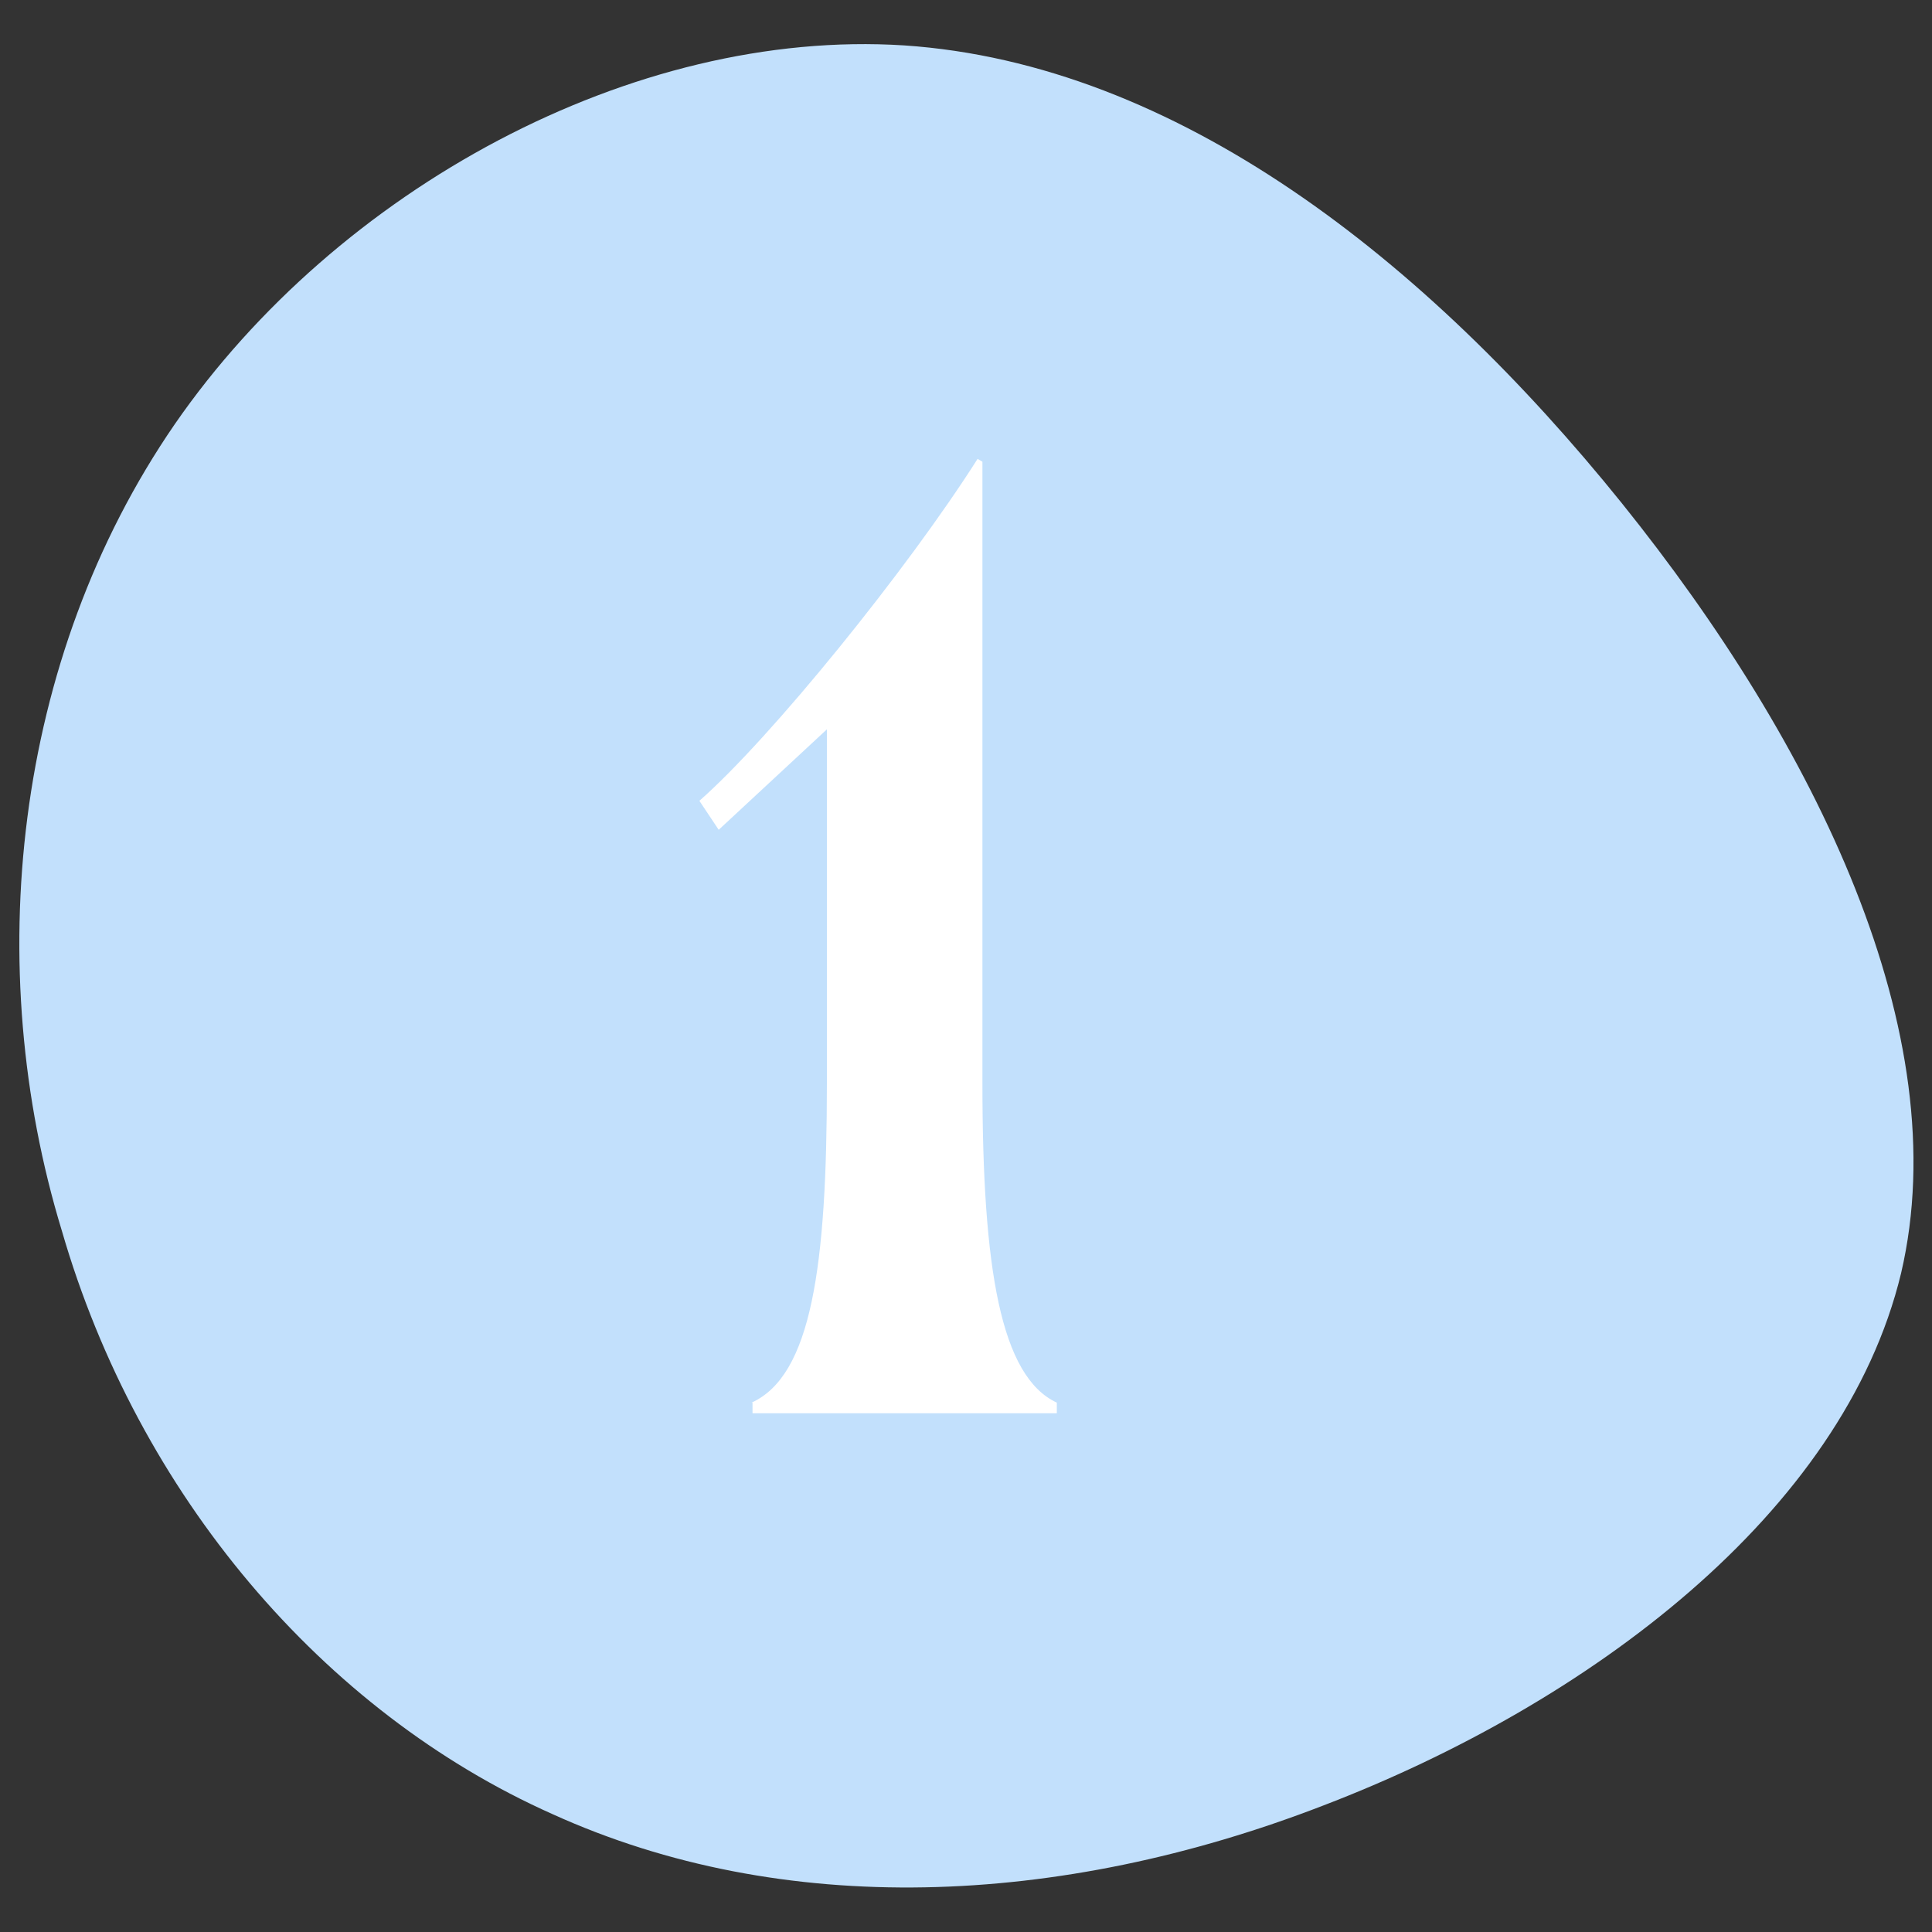 <svg xmlns="http://www.w3.org/2000/svg" id="Lager_1" data-name="Lager 1" viewBox="0 0 200 200"><rect x="0" y="0" width="200" height="200" fill="#333333" stroke="none"/><defs><style>      .cls-1 {        fill: #c2e0fc;      }      .cls-1, .cls-2 {        stroke-width: 0px;      }      .cls-2 {        fill: #fff;      }    </style></defs><path class="cls-1" d="M167.9,52.1c20.1,25,34.7,54.9,28.9,79.7-6,24.9-32.4,44.6-59.8,55.1-27.4,10.6-56,11.7-79.8.9-23.8-10.6-42.9-33.1-50.8-60.4C-1.9,100.2,1.3,68.3,18.1,43.9,34.9,19.6,65.5,2.9,93.6,4.7c28.2,1.9,54,22.2,74.3,47.4Z"></path><path class="cls-2" d="M77.8,145.2c6.2-2.8,7.8-14.1,7.8-33.1v-36.6l-11.2,10.4-2-3c7.4-6.5,21.5-23.9,28.8-35.4l.5.3v64.3c0,19.3,1.9,30.4,7.7,33.1v1.1h-31.5v-1.1Z"></path></svg>